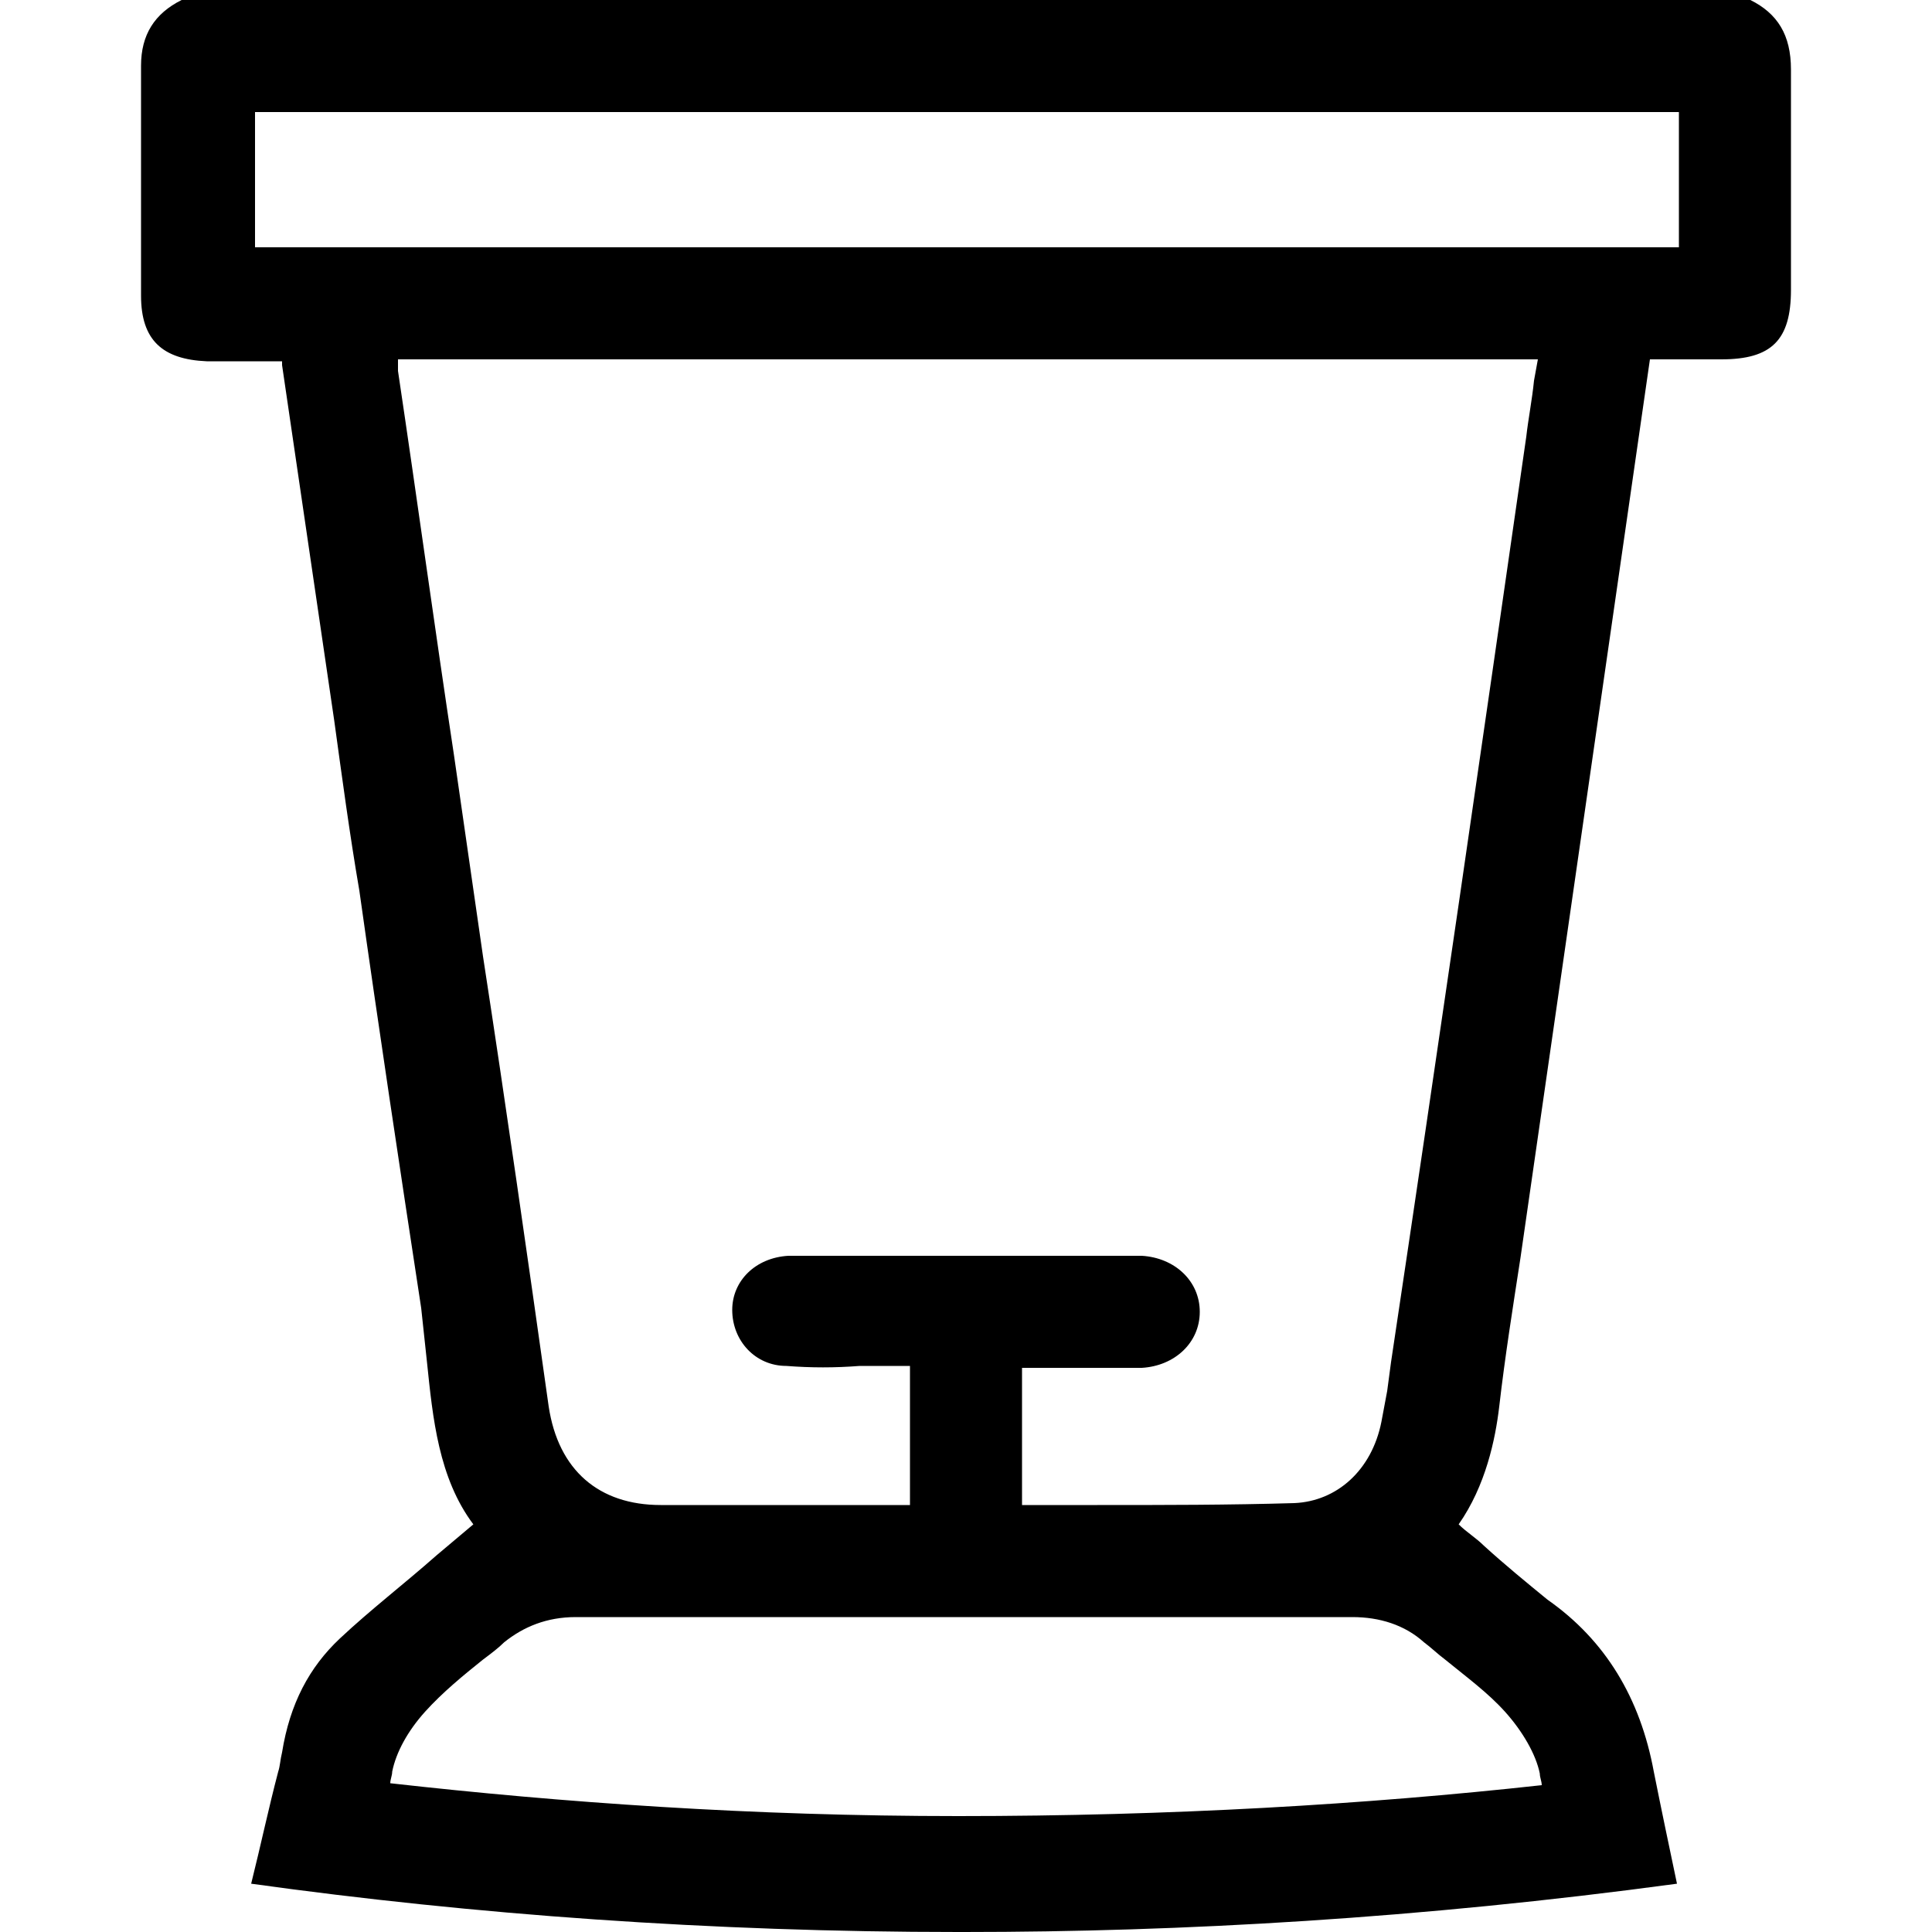 <?xml version="1.0" encoding="utf-8"?>
<!-- Generator: Adobe Illustrator 27.9.0, SVG Export Plug-In . SVG Version: 6.00 Build 0)  -->
<svg version="1.1" id="Layer_1" xmlns="http://www.w3.org/2000/svg" xmlns:xlink="http://www.w3.org/1999/xlink" x="0px" y="0px"
	 viewBox="0 0 100 100" style="enable-background:new 0 0 100 100;" xml:space="preserve">
<path d="M90.6,0l-81,0L9.4,0C8,0.7,7.3,1.8,7.3,3.4c0,2.1,0,4.2,0,6.4c0,1.8,0,3.7,0,5.5c0,2.3,1.1,3.3,3.4,3.4c1,0,2,0,2.9,0l1,0
	c0,0.1,0,0.1,0,0.2l2.7,18.4c0.4,2.9,0.8,5.9,1.3,8.8c1,7.1,2.1,14.4,3.2,21.6c0.1,0.9,0.2,1.9,0.3,2.8c0.3,2.9,0.6,6,2.4,8.4
	c-0.6,0.5-1.3,1.1-1.9,1.6c-1.7,1.5-3.4,2.8-5,4.3c-1.6,1.5-2.6,3.4-3,5.9c-0.1,0.4-0.1,0.7-0.2,1c-0.5,1.9-0.9,3.8-1.4,5.8
	c11.5,1.6,23.8,2.5,36.6,2.5c0.1,0,0.2,0,0.3,0c11.3,0,23.6-0.7,36.9-2.5c-0.4-1.9-0.8-3.8-1.2-5.8c0,0,0,0,0,0
	c-0.7-3.8-2.5-6.8-5.5-8.9C79,81.9,77.9,81,76.8,80c-0.4-0.4-0.9-0.7-1.3-1.1c1.4-2,1.9-4.4,2.1-6.1c0.3-2.6,0.7-5.1,1.1-7.7
	l6.7-46.5l0,0c0.8,0,1.5,0,2.3,0l1.4,0c2.6,0,3.6-1,3.6-3.6c0-1.4,0-2.8,0-4.2c0-2.4,0-4.8,0-7.2C92.7,1.8,92,0.7,90.6,0z
	 M77.9,88.6c0.9,1,1.6,2.2,1.8,3.2c0,0.2,0.1,0.4,0.1,0.6c-9.1,1-19.2,1.6-30.2,1.6c-10.7,0-20.5-0.7-29.4-1.7
	c0-0.2,0.1-0.4,0.1-0.6c0.2-1,0.8-2.1,1.7-3.1c0.9-1,2-1.9,3-2.7c0.4-0.3,0.8-0.6,1.1-0.9c1-0.8,2.2-1.3,3.7-1.3
	c6.7,0,13.4,0,20.1,0c6.7,0,13.4,0,20.1,0c1.4,0,2.7,0.4,3.7,1.3c0.4,0.3,0.7,0.6,1.1,0.9C75.9,86.8,77,87.6,77.9,88.6z M79.4,19.7
	c-0.1,1-0.3,2-0.4,2.9c-2.3,16-4.6,31.9-7,47.9L71.8,72c-0.1,0.5-0.2,1.1-0.3,1.6c-0.5,2.5-2.3,4.1-4.5,4.2
	c-3.4,0.1-6.7,0.1-10.2,0.1c-1.3,0-2.6,0-3.9,0v-7.1l4,0c0.7,0,1.5,0,2.2,0c1.7-0.1,3-1.3,3-2.9c0-1.6-1.3-2.8-3-2.9
	c-0.3,0-0.5,0-0.8,0l-16.5,0l-0.3,0c-0.2,0-0.5,0-0.7,0c-1.7,0.1-2.9,1.3-2.9,2.8c0,1.6,1.2,2.9,2.8,2.9c1.3,0.1,2.5,0.1,3.8,0
	c0.5,0,1.1,0,1.6,0h1v7.2c-0.2,0-0.4,0-0.6,0l-1,0c-3.8,0-7.6,0-11.3,0c-3.2,0-5.3-1.8-5.8-5.1c-1.1-7.8-2.2-15.5-3.4-23.3
	l-1.5-10.4c-1-6.6-1.9-13.2-2.9-19.9c0-0.2,0-0.4,0-0.6h59L79.4,19.7z M86.8,12.8H13.2V5.8h73.7V12.8z"/>
</svg>
